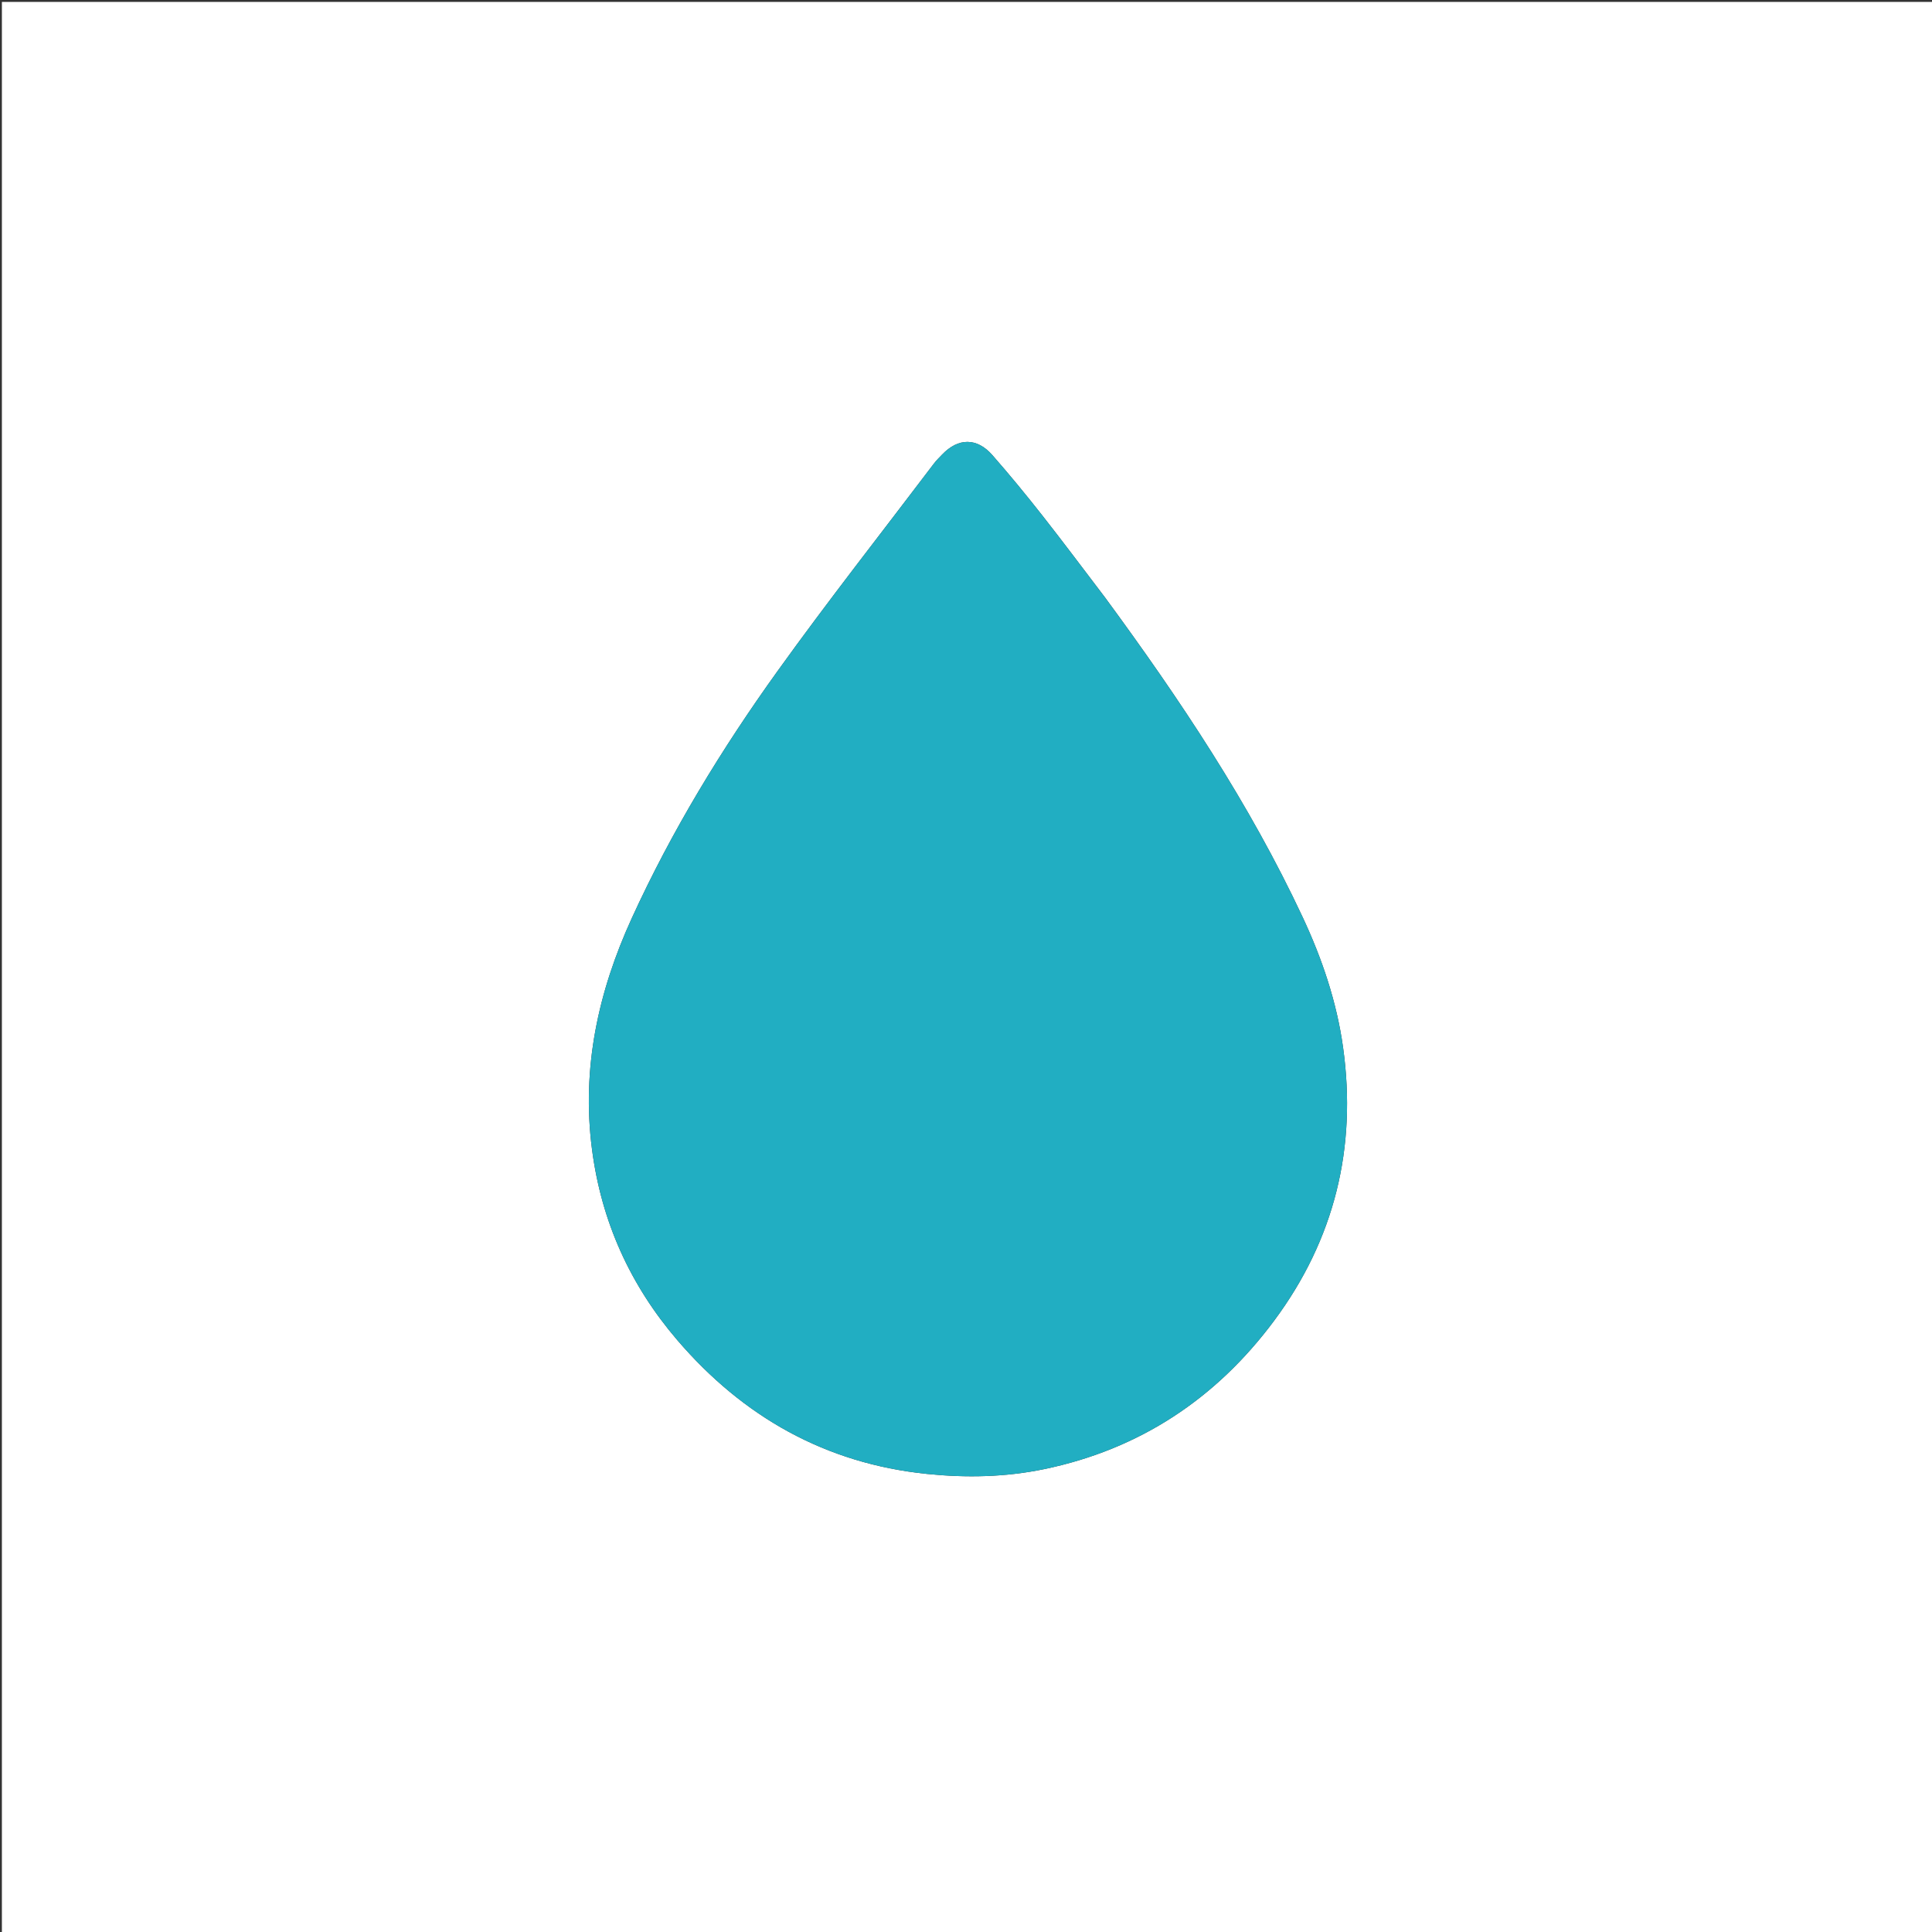 <svg xml:space="preserve" viewBox="0 0 1024 1024" width="100%" y="0px" x="0px" xmlns:xlink="http://www.w3.org/1999/xlink" xmlns="http://www.w3.org/2000/svg" id="Layer_1" version="1.1">
<rect x="0" y="0" width="1024" height="1024" fill="#333333" stroke="none"/>
<path d="M472,1025 
	C314.667,1025 157.833,1025 1,1025 
	C1,683.667 1,342.333 1,1 
	C342.333,1 683.667,1 1025,1 
	C1025,342.333 1025,683.667 1025,1025 
	C840.833,1025 656.667,1025 472,1025 
M585.754,316.75 
	C574.657,302.205 563.72,287.534 552.411,273.156 
	C543.875,262.302 535.1,251.616 525.997,241.236 
	C517.774,231.86 507.892,231.991 499.339,240.928 
	C497.842,242.492 496.276,244.017 494.974,245.736 
	C467.272,282.323 438.88,318.415 412.123,355.68 
	C382.459,396.994 355.985,440.4 334.803,486.784 
	C317.04,525.681 308.166,566.139 313.776,609.202 
	C318.772,647.546 334.057,681.249 359.049,710.365 
	C393.885,750.949 437.528,775.7 491.327,781.217 
	C512.149,783.353 532.927,782.927 553.395,778.682 
	C604.092,768.167 644.634,741.278 675.33,699.976 
	C707.336,656.914 719.246,608.308 711.86,555.171 
	C708.508,531.052 700.749,508.159 690.456,486.15 
	C662.247,425.834 625.47,370.8 585.754,316.75 
z" stroke="none" opacity="1" fill="#FFFFFF"></path>
<path d="M585.942,317.054 
	C625.47,370.8 662.247,425.834 690.456,486.15 
	C700.749,508.159 708.508,531.052 711.86,555.171 
	C719.246,608.308 707.336,656.914 675.33,699.976 
	C644.634,741.278 604.092,768.167 553.395,778.682 
	C532.927,782.927 512.149,783.353 491.327,781.217 
	C437.528,775.7 393.885,750.949 359.049,710.365 
	C334.057,681.249 318.772,647.546 313.776,609.202 
	C308.166,566.139 317.04,525.681 334.803,486.784 
	C355.985,440.4 382.459,396.994 412.123,355.68 
	C438.88,318.415 467.272,282.323 494.974,245.736 
	C496.276,244.017 497.842,242.492 499.339,240.928 
	C507.892,231.991 517.774,231.86 525.997,241.236 
	C535.1,251.616 543.875,262.302 552.411,273.156 
	C563.72,287.534 574.657,302.205 585.942,317.054 
z" stroke="none" opacity="1" fill="#21AEC2"></path>
</svg>